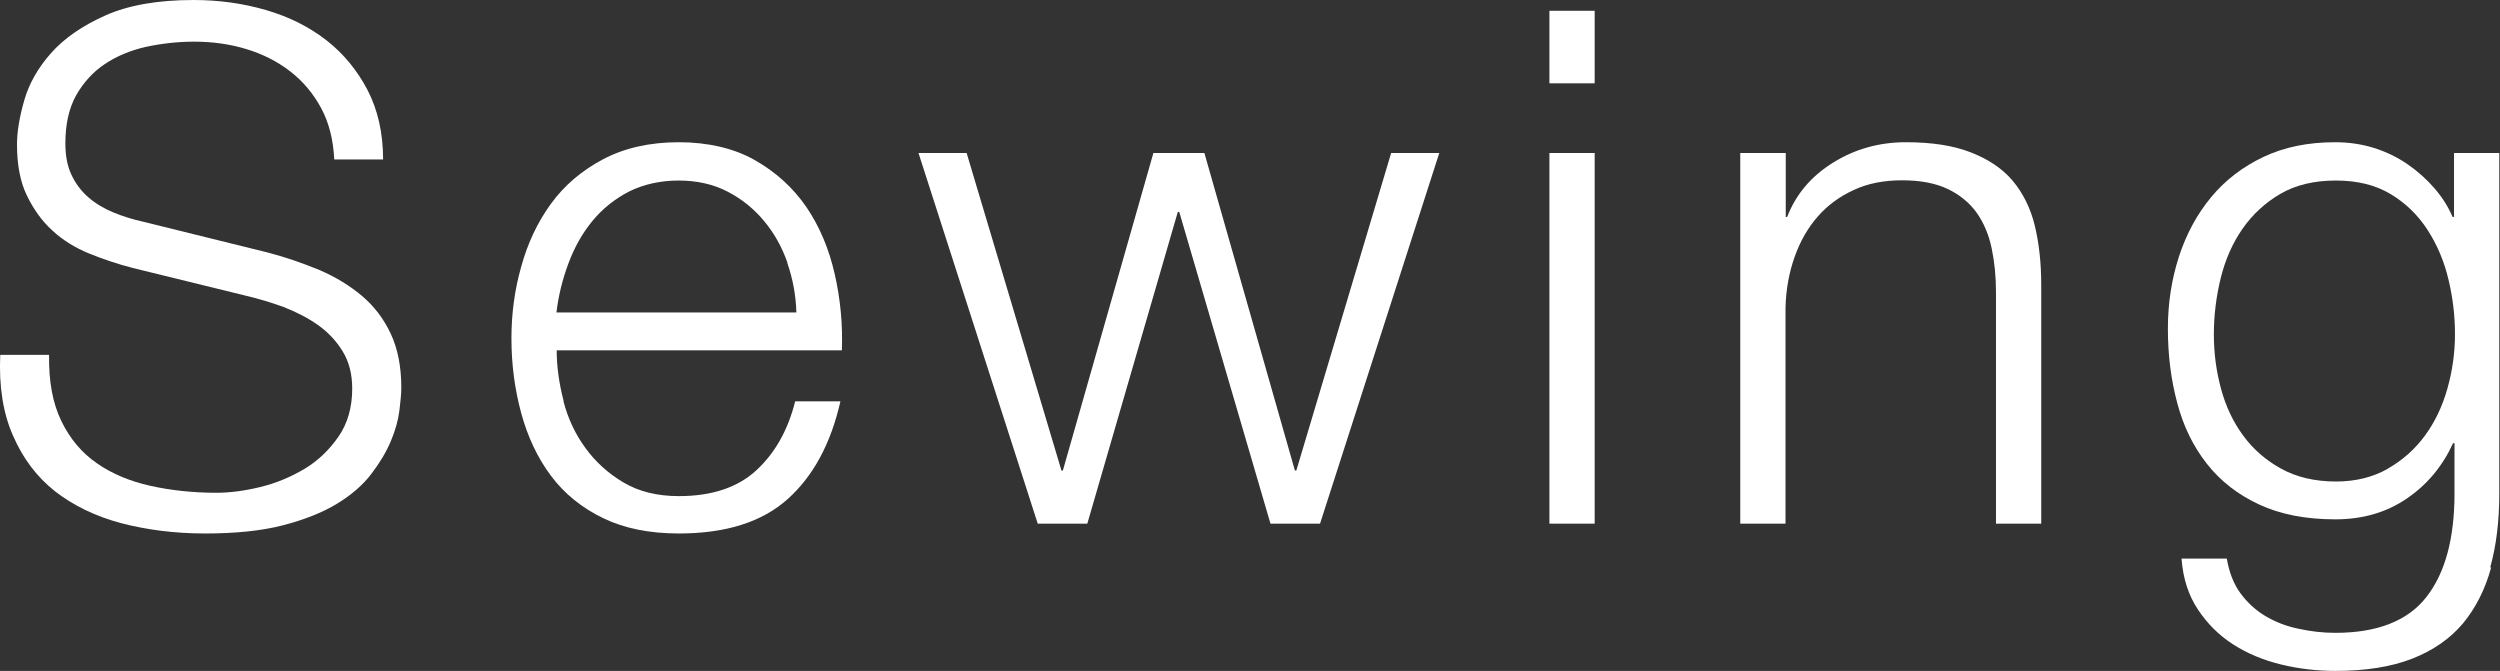 <svg height="28.02" viewBox="0 0 104.41 28.02" width="104.41" xmlns="http://www.w3.org/2000/svg"><rect x="0" y="0" width="104.41" height="28.02" fill="#333333" stroke="none"/><g fill="#fff"><path d="m2.56 17.58c.36.74.85 1.33 1.49 1.77.63.44 1.38.75 2.23.94.86.19 1.78.29 2.76.29.56 0 1.17-.08 1.83-.24s1.28-.42 1.85-.76 1.04-.8 1.42-1.35.57-1.22.57-2c0-.6-.13-1.12-.4-1.56s-.62-.81-1.05-1.11-.91-.54-1.42-.74c-.52-.19-1.03-.34-1.53-.46l-4.77-1.17c-.62-.16-1.22-.36-1.81-.6s-1.11-.56-1.54-.96c-.44-.4-.79-.89-1.07-1.47s-.41-1.29-.41-2.13c0-.52.1-1.13.3-1.83s.57-1.36 1.12-1.98 1.3-1.14 2.26-1.57c.96-.43 2.19-.65 3.69-.65 1.06 0 2.07.14 3.03.42s1.8.7 2.52 1.26 1.29 1.26 1.72 2.08c.43.83.65 1.8.65 2.9h-2.04c-.04-.82-.22-1.54-.55-2.15s-.76-1.12-1.29-1.53-1.14-.72-1.83-.93-1.42-.31-2.18-.31c-.7 0-1.38.08-2.03.22-.65.15-1.22.39-1.71.72s-.88.76-1.19 1.3c-.3.54-.45 1.21-.45 2.01 0 .5.08.94.25 1.3.17.37.41.69.71.95s.65.47 1.04.63.8.29 1.25.39l5.22 1.29c.76.2 1.47.45 2.15.73.67.29 1.26.65 1.77 1.08s.91.96 1.2 1.58.44 1.37.44 2.25c0 .24-.03.56-.08.96s-.17.83-.36 1.28-.46.9-.81 1.36-.83.88-1.44 1.25-1.37.67-2.26.9-1.98.34-3.24.34-2.43-.15-3.51-.43c-1.08-.29-2-.74-2.76-1.33-.76-.6-1.34-1.37-1.75-2.31-.42-.94-.6-2.07-.54-3.39h2.04c-.02 1.1.15 2.02.51 2.76z"/><path d="m23.53 16.75c.19.73.5 1.39.92 1.96.42.58.95 1.06 1.59 1.44s1.41.57 2.31.57c1.38 0 2.46-.36 3.24-1.08s1.32-1.68 1.62-2.88h1.89c-.4 1.76-1.13 3.12-2.2 4.08s-2.58 1.44-4.55 1.44c-1.22 0-2.27-.21-3.16-.64s-1.62-1.02-2.18-1.77-.97-1.62-1.24-2.61-.41-2.03-.41-3.13c0-1.02.13-2.02.41-3 .27-.98.68-1.85 1.24-2.62s1.29-1.39 2.18-1.86 1.95-.71 3.16-.71 2.3.25 3.18.75 1.59 1.15 2.15 1.96c.55.81.94 1.74 1.18 2.79s.34 2.12.3 3.19h-11.91c0 .68.1 1.39.29 2.12zm9.36-5.77c-.23-.66-.56-1.25-.98-1.75-.42-.51-.93-.92-1.53-1.23s-1.28-.46-2.04-.46-1.47.16-2.07.46c-.6.31-1.11.72-1.53 1.23s-.75 1.1-1 1.77-.42 1.36-.5 2.05h10.02c-.02-.72-.15-1.41-.38-2.07z"/><path d="m40.37 6.39 3.96 13.26h.06l3.78-13.26h2.13l3.78 13.26h.06l3.96-13.26h2.01l-4.98 15.48h-2.07l-3.81-13.02h-.06l-3.78 13.02h-2.07l-4.98-15.48z"/><path d="m66.6.45v3.03h-1.89v-3.03zm0 5.94v15.48h-1.89v-15.48z"/><path d="m74.58 6.39v2.67h.06c.36-.94 1-1.7 1.92-2.27s1.93-.85 3.03-.85 1.99.14 2.71.42 1.32.67 1.75 1.18.75 1.14.93 1.88.27 1.57.27 2.49v9.96h-1.89v-9.66c0-.66-.06-1.27-.18-1.84s-.33-1.07-.63-1.49-.71-.75-1.21-.99c-.51-.24-1.14-.36-1.9-.36s-1.44.13-2.03.41c-.59.27-1.09.64-1.5 1.11s-.73 1.03-.96 1.68-.36 1.35-.38 2.11v9.03h-1.89v-15.48h1.89z"/><path d="m104.04 23.7c-.25.92-.65 1.7-1.18 2.34-.54.64-1.25 1.13-2.12 1.47s-1.94.51-3.2.51c-.78 0-1.54-.09-2.28-.27s-1.41-.46-2-.84-1.08-.87-1.47-1.46-.62-1.29-.68-2.12h1.89c.1.58.29 1.07.58 1.46s.64.71 1.05.95.87.42 1.37.52c.5.11 1.01.17 1.53.17 1.76 0 3.03-.5 3.81-1.5s1.17-2.44 1.17-4.32v-2.1h-.06c-.44.96-1.08 1.73-1.93 2.31s-1.84.87-2.99.87c-1.24 0-2.3-.21-3.18-.62s-1.61-.97-2.18-1.7c-.57-.72-.98-1.56-1.24-2.54-.26-.97-.39-2-.39-3.1s.16-2.07.46-3.01c.31-.95.76-1.78 1.35-2.49s1.32-1.27 2.19-1.68 1.86-.61 2.98-.61c.58 0 1.12.08 1.63.24s.98.39 1.4.68.79.62 1.12 1 .58.78.76 1.2h.06v-2.67h1.89v14.22c0 1.14-.12 2.17-.38 3.09zm-4.33-4.12c.62-.35 1.14-.81 1.56-1.38s.73-1.22.94-1.96.32-1.5.32-2.28-.09-1.52-.27-2.28-.47-1.45-.87-2.07-.91-1.12-1.54-1.5-1.39-.57-2.29-.57-1.67.18-2.31.55-1.17.86-1.59 1.46-.72 1.29-.91 2.05c-.19.77-.29 1.56-.29 2.36s.1 1.54.3 2.28.51 1.39.93 1.96.95 1.03 1.59 1.38 1.4.53 2.28.53c.82 0 1.54-.18 2.16-.53z"/></g></svg>